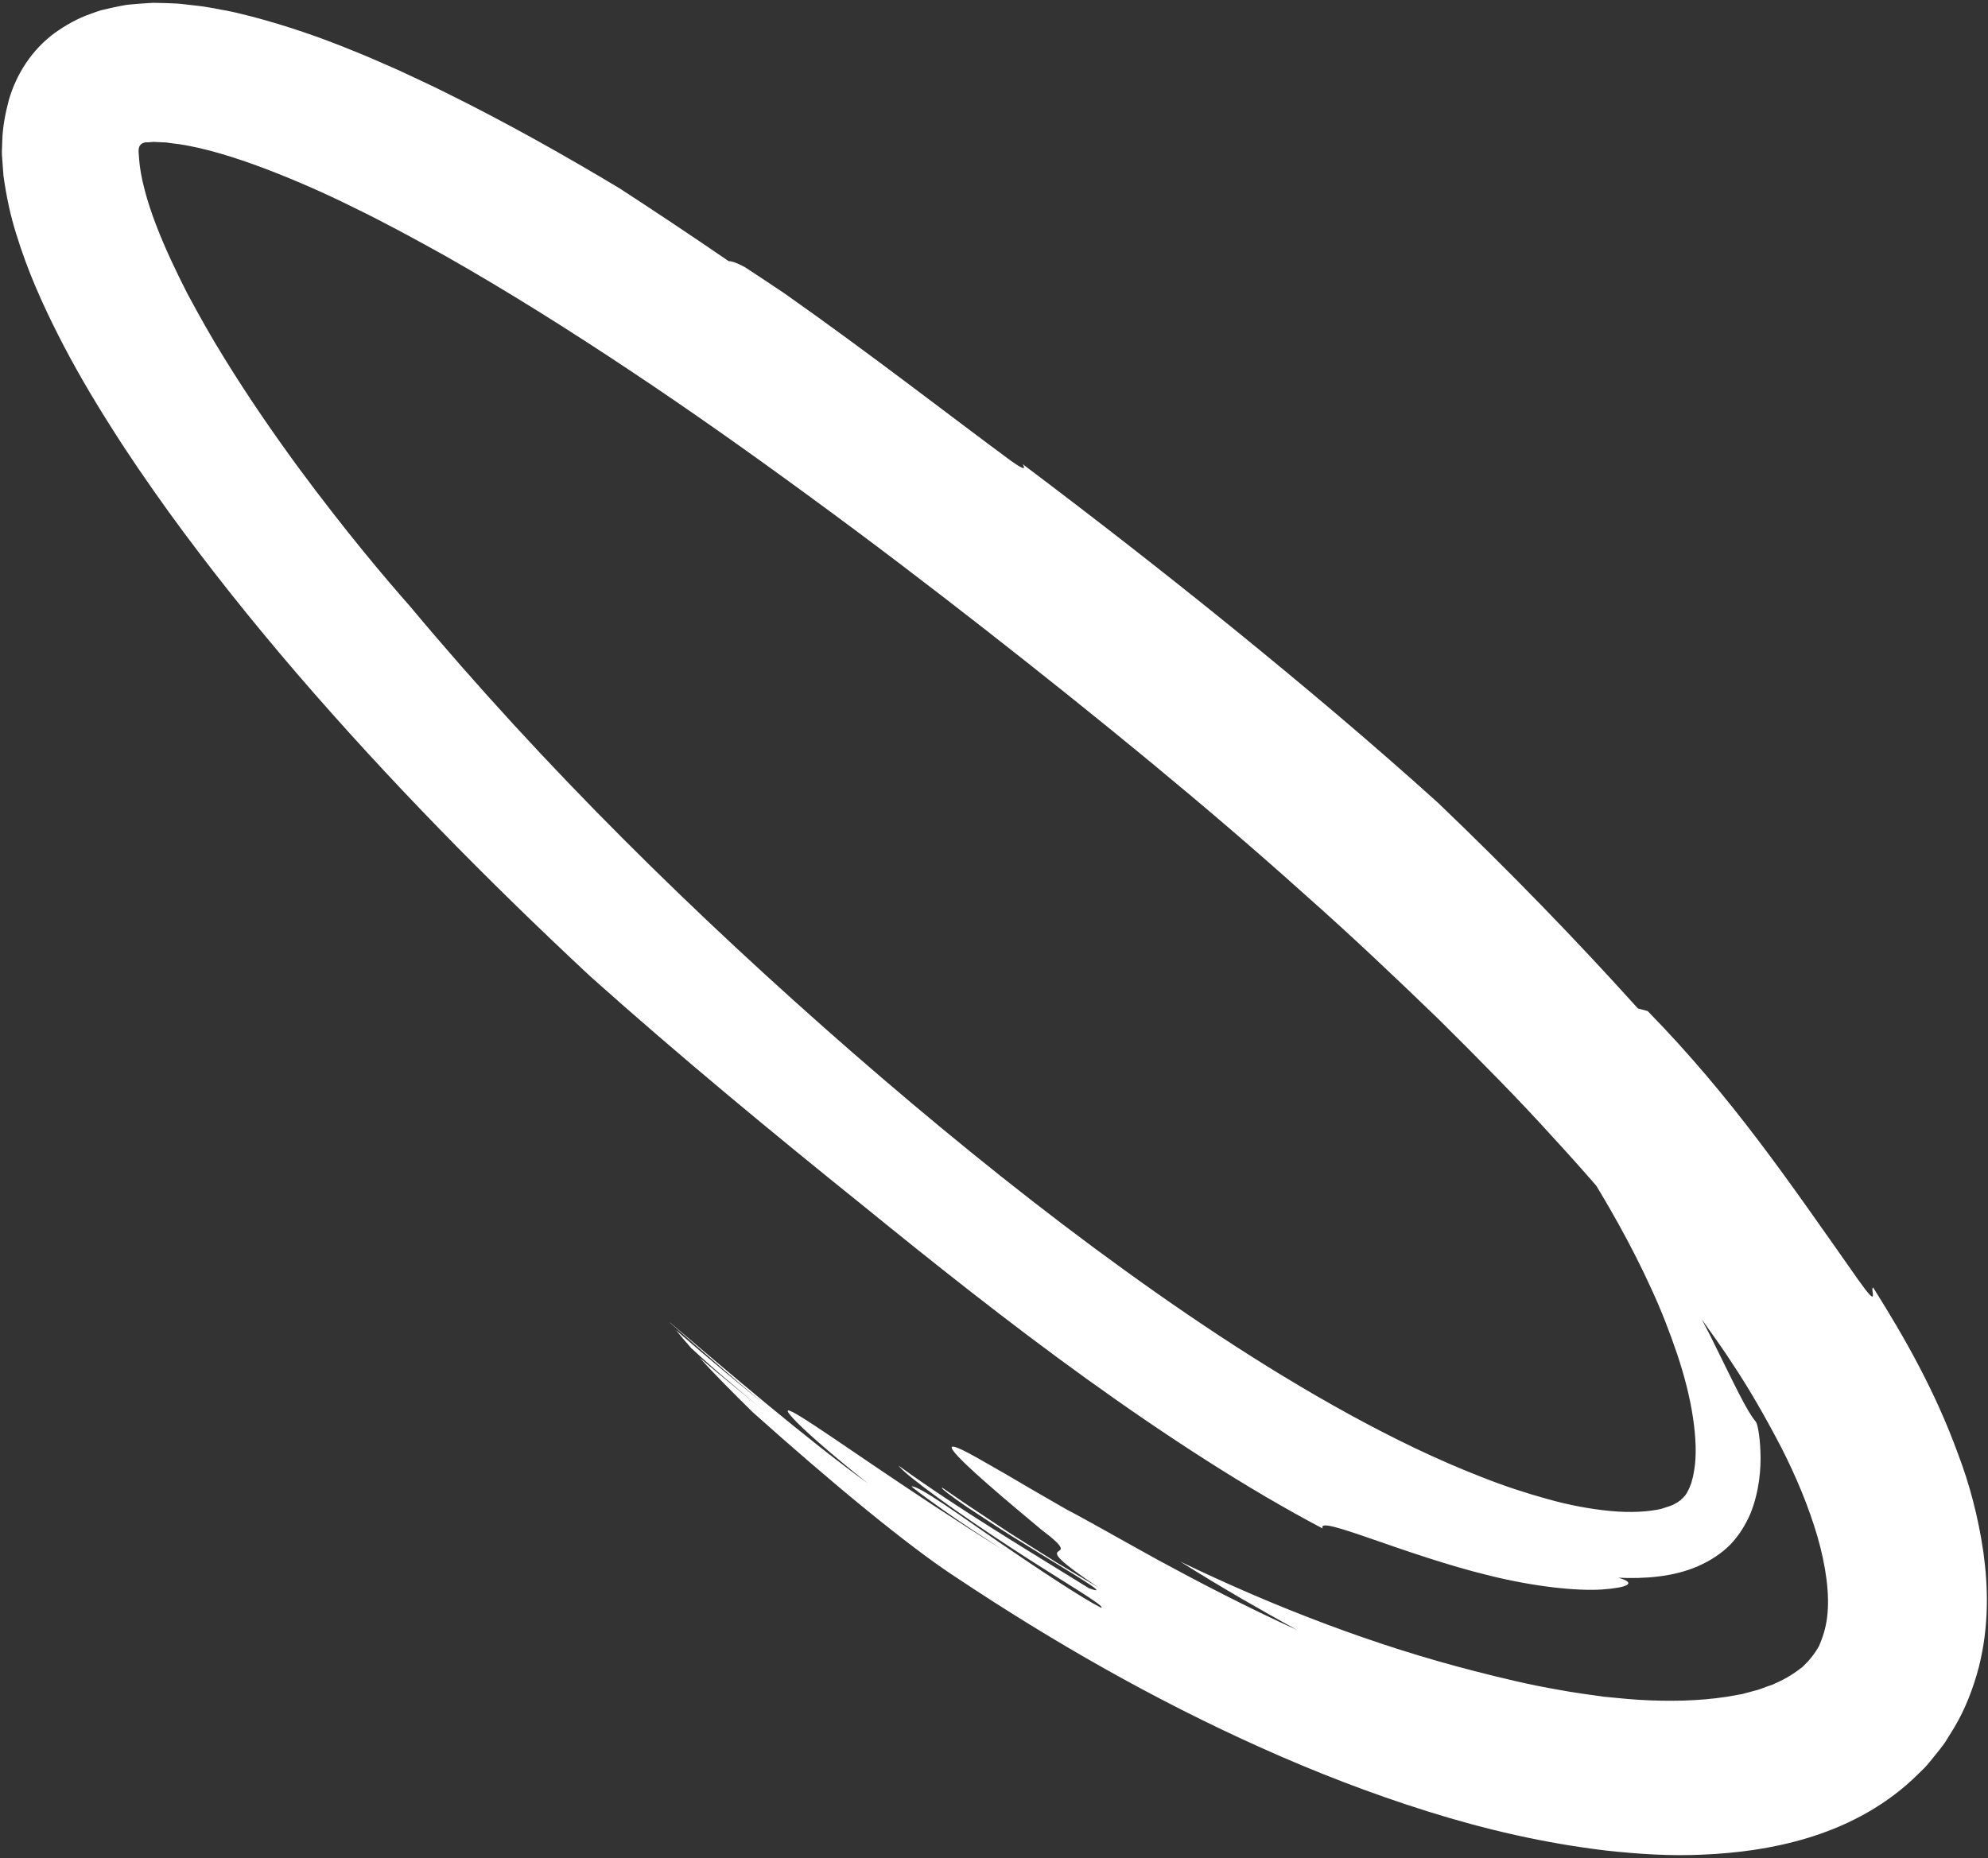 <svg width="461" height="431" viewBox="0 0 461 431" fill="none" xmlns="http://www.w3.org/2000/svg">
<rect x="0" y="0" width="461" height="431" fill="#333333" stroke="none"/>
<path d="M434.341 298.638C433.584 298.904 436.146 304.235 430.845 296.75C414.348 273.291 401.627 254.533 382.089 234.509C381.349 234.304 380.573 234.111 379.809 233.894C365.406 217.892 349.844 201.873 333.417 186.158C317.887 172.131 301.957 158.75 285.875 145.685C269.775 132.627 253.598 120.041 237.147 107.652C237.724 108.663 237.867 109.301 234.509 106.94C220.75 96.802 202.054 82.228 181.866 68.016C178.827 65.989 175.806 63.955 172.792 61.999C170.313 60.644 169.467 60.597 168.948 60.557C159.748 54.24 151.443 48.741 143.676 43.681C130.582 35.838 117.215 28.314 103.219 21.416C99.767 19.655 96.132 18.059 92.603 16.365C88.967 14.77 85.385 13.155 81.648 11.676C74.253 8.65 66.536 5.979 58.334 3.823C56.237 3.326 54.253 2.748 52.02 2.379C49.822 1.998 47.749 1.512 45.386 1.291L41.95 0.9C40.795 0.779 39.521 0.782 38.325 0.716L36.489 0.674C35.891 0.641 35.263 0.639 34.54 0.711C33.152 0.794 31.753 0.901 30.361 1.026C30.012 1.068 29.674 1.085 29.306 1.134L28.108 1.352L25.714 1.849L23.338 2.401C22.569 2.631 21.825 2.932 21.051 3.204C18.001 4.256 15.183 5.853 12.599 7.712C7.444 11.526 3.786 17.12 2.026 23.282C1.212 26.381 0.6 29.59 0.529 32.67L0.44 35.008C0.416 35.805 0.497 36.323 0.526 36.981L0.804 40.767C1.473 45.55 2.439 50.087 3.762 54.255C6.337 62.677 9.738 70.284 13.448 77.619C17.158 84.955 21.249 91.934 25.561 98.735C29.842 105.566 34.404 112.158 39.079 118.669C48.47 131.636 58.495 144.158 68.972 156.359C89.982 180.742 112.778 203.992 136.995 226.561C157.9 245.234 179.461 263.01 200.416 279.866C215.88 292.439 233.622 306.6 251.982 319.815C270.343 333.03 289.305 345.366 306.724 354.521C305.088 351.131 325.526 360.642 345.623 365.498C355.636 367.968 365.488 369.059 371.501 368.667C377.537 368.225 379.639 367.183 375.296 365.937C381.259 366.209 388.044 365.768 393.757 363.255C396.598 362.014 399.167 360.342 401.229 358.262C403.259 356.153 404.777 353.678 405.883 351.124C407.985 345.935 408.394 340.591 408.228 336.664C408.08 332.73 407.519 330.155 407.15 329.738C405.002 327.195 402.474 321.67 396.621 309.847C393.616 303.943 389.613 296.467 383.873 287.154C381.057 282.478 377.679 277.413 373.93 271.811C370.073 266.247 365.744 260.201 360.779 253.67C353.163 243.337 343.191 230.331 333.922 219.324C324.706 208.298 316.224 199.3 312.8 196.234C309.996 193.78 309.984 194.209 311.379 196.106C312.774 198.003 315.392 201.251 318.084 204.535C323.358 211.139 328.44 217.83 323.187 212.898C339.172 230.812 353.999 249.517 366.497 269.081C372.686 278.864 378.358 288.849 382.94 298.953C385.279 303.999 387.22 309.063 388.913 314.052C390.587 319.048 391.862 324.002 392.559 328.633C393.267 333.24 393.441 337.651 392.883 340.902C392.715 341.689 392.644 342.523 392.412 343.131C392.303 343.453 392.272 343.827 392.15 344.113C392.022 344.381 391.918 344.66 391.831 344.933C391.37 345.925 390.997 346.703 390.473 347.171C390.309 347.511 389.907 347.633 389.719 347.962C389.311 348.125 389.13 348.472 388.625 348.649C387.879 349.175 386.587 349.527 385.205 349.972C382.21 350.66 378.042 350.891 373.501 350.463C368.943 350.041 363.99 349.131 358.938 347.709C353.899 346.323 348.758 344.649 343.606 342.595C333.303 338.608 323.001 333.588 312.854 328.029C292.553 316.891 272.851 303.601 253.684 289.415C234.504 275.193 215.876 259.948 197.605 244.051C161.16 212.244 126.293 178.02 95.058 140.599C89.579 134.39 80.336 123.516 69.27 108.547C63.782 101.047 57.831 92.516 51.985 83.017C49.023 78.271 46.232 73.263 43.437 68.074C40.782 62.877 38.213 57.467 36.139 52.025C34.066 46.643 32.52 40.975 32.247 36.741L32.139 35.282L32.144 34.835C32.163 34.545 32.167 34.442 32.225 34.26C32.304 33.909 32.516 33.591 32.838 33.357C32.999 33.239 33.155 33.165 33.359 33.113C33.449 33.081 33.539 33.05 33.636 33.036C33.69 33.017 33.708 33.011 33.811 33.015L34.414 33.005C34.837 32.999 35.131 32.915 35.674 32.907L37.529 33.004L38.471 33.037L39.536 33.188L41.654 33.456C47.554 34.357 54.356 36.439 61.189 39.015C68.053 41.621 75.093 44.671 82.159 48.198C89.229 51.622 96.337 55.498 103.458 59.47C117.685 67.542 131.92 76.501 146.047 85.902C160.192 95.297 174.177 105.214 187.966 115.321C201.766 125.404 215.335 135.75 228.584 146.107C255.12 166.87 280.263 187.413 302.53 207.429C313.744 217.349 324.112 227.221 333.826 236.615C343.397 246.12 352.339 255.159 360.158 263.823C375.992 281.02 387.908 296.277 395.869 307.764C397.833 310.534 399.809 313.279 401.605 316.088C405.824 322.395 409.578 329.047 413.11 335.818C416.564 342.597 419.459 349.571 421.453 356.397C423.41 363.175 424.351 369.885 423.692 375.094C423.378 377.713 422.646 379.832 421.826 381.759C420.834 383.544 419.586 385.115 417.992 386.626C416.215 388.019 414.131 389.399 411.54 390.491C410.972 390.832 410.178 390.99 409.524 391.26C408.822 391.507 408.174 391.795 407.417 392.001L405.157 392.592L404.033 392.906L402.835 393.125C396.474 394.368 389.415 394.663 382.414 394.372C378.91 394.247 375.378 393.869 371.902 393.533C368.404 393.022 364.962 392.612 361.553 391.949C354.754 390.797 348.203 389.194 341.977 387.598C319.087 381.761 295.931 372.921 273.686 362.184C283.415 368.336 292.688 373.595 300.771 378.059C289.313 372.859 278.141 367.032 268.744 361.937C259.388 356.788 251.801 352.412 247.455 350.176C244.536 348.491 241.879 346.976 239.515 345.601C237.144 344.209 235.054 342.981 233.195 341.894C229.454 339.769 226.723 338.158 224.756 337.11C220.829 335.03 220.022 335.151 221.144 336.618C223.359 339.583 233.311 347.983 241.462 354.77C247.518 359.339 245.979 359.334 245.312 359.912C244.663 360.484 244.887 361.64 254.846 368.277C251.158 366.072 247.927 364.132 244.91 362.34C241.952 360.486 239.202 358.761 236.469 357.03C233.707 355.33 231.039 353.495 228.117 351.568C225.176 349.648 222.045 347.531 218.503 345.052C217.923 345.013 220.38 346.882 224.25 349.548C228.174 352.135 233.453 355.642 238.616 358.764C248.843 365.126 258.232 370.486 252.511 368.369C238.382 359.595 222.345 350.056 208.345 339.922C210.232 342.415 222.441 351.135 234.1 358.753C245.73 366.401 256.899 372.796 255.313 372.888C251.114 370.782 240.911 364.028 231.479 357.569C222.06 351.087 213.446 344.826 211.453 344.737C211.06 344.714 214.438 347.189 218.798 350.27C223.147 353.375 228.637 356.909 232.25 359.302C209.581 345.112 192.759 332.934 185.948 328.752C182.551 326.627 181.644 326.521 183.899 328.966C186.154 331.411 191.613 336.352 201.208 344.027C187.373 334.017 169.028 318.369 155.323 306.715C155.329 306.733 155.391 306.793 155.403 306.829C162.158 312.751 173.764 323.038 180.33 328.136C172.319 321.806 164.461 315.219 156.747 308.521C157.775 309.779 158.981 311.196 160.26 312.648C163.073 315.241 165.916 317.804 168.896 320.297C171.858 322.797 174.792 325.388 177.958 327.836C175.269 325.767 172.691 323.556 170.055 321.407C167.43 319.234 164.775 317.091 162.21 314.857C165.629 318.714 169.812 322.848 174.414 327.422C192.539 343.654 210.694 358.701 221.858 365.947C244.175 380.807 267.635 394.254 292.537 405.413C304.978 410.996 317.797 415.981 331.073 420.138C344.331 424.301 358.13 427.526 372.61 429.237C379.885 430.019 387.289 430.534 395.046 430.155C402.774 429.807 410.781 428.815 419.055 426.333C427.267 423.852 435.984 419.697 443.479 412.754L446.225 410.09C447.116 409.17 447.902 408.125 448.725 407.128C449.524 406.119 450.365 405.115 451.084 404.053L453.138 400.742C455.801 396.286 457.595 391.488 458.859 386.734C461.27 377.187 461.058 368.117 459.918 359.919C458.717 351.721 456.674 344.063 453.995 337.073C448.822 322.867 441.836 310.471 434.396 298.679L434.341 298.638Z" fill="white"/>
</svg>
